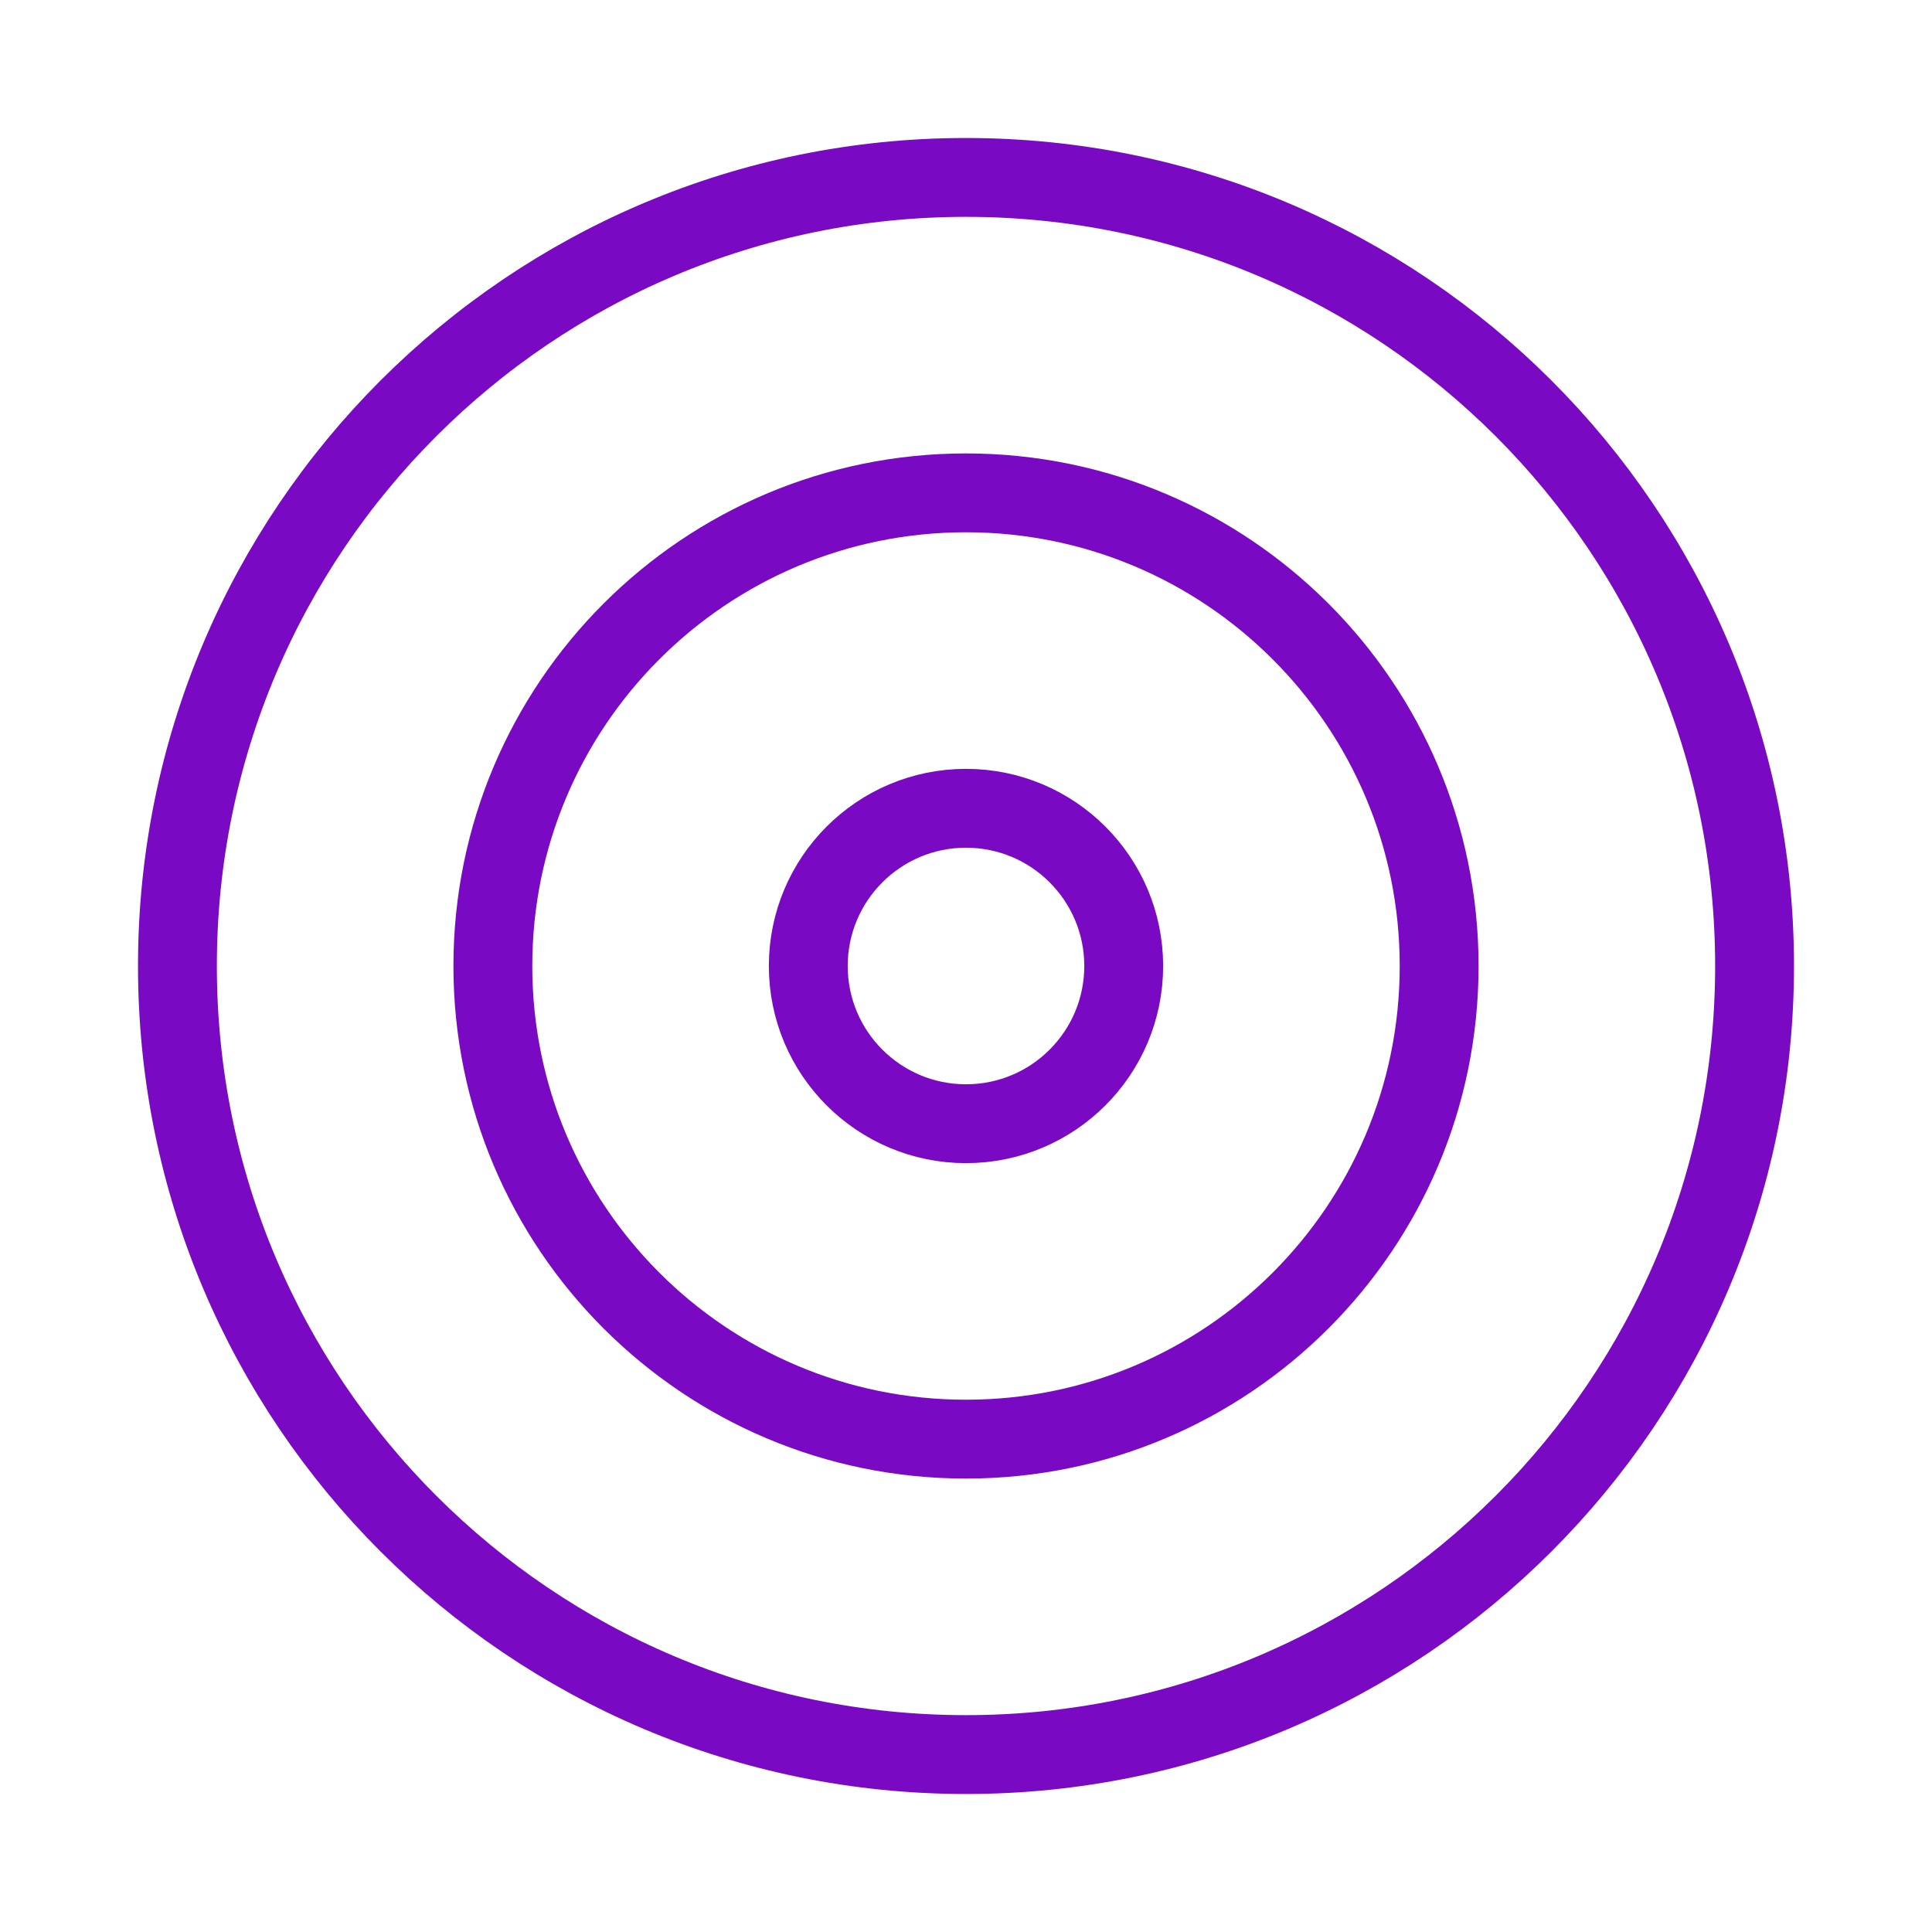 <svg xmlns="http://www.w3.org/2000/svg" width="49" height="49" viewBox="0 0 49 49" fill="none">
  <path d="M24.5 44.5C35.546 44.5 44.5 35.546 44.5 24.5C44.5 13.454 35.546 4.5 24.5 4.5C13.454 4.5 4.5 13.454 4.5 24.5C4.5 35.546 13.454 44.5 24.5 44.5Z" stroke="#7909C3" stroke-width="2" stroke-linecap="round" stroke-linejoin="round"/>
  <path d="M24.5 36.5C31.127 36.5 36.5 31.127 36.5 24.5C36.5 17.873 31.127 12.5 24.5 12.5C17.873 12.5 12.5 17.873 12.5 24.5C12.5 31.127 17.873 36.5 24.5 36.5Z" stroke="#7909C3" stroke-width="2" stroke-linecap="round" stroke-linejoin="round"/>
  <path d="M24.5 28.5C26.709 28.5 28.5 26.709 28.5 24.5C28.5 22.291 26.709 20.5 24.5 20.5C22.291 20.5 20.5 22.291 20.5 24.5C20.5 26.709 22.291 28.5 24.5 28.5Z" stroke="#7909C3" stroke-width="2" stroke-linecap="round" stroke-linejoin="round"/>
</svg>